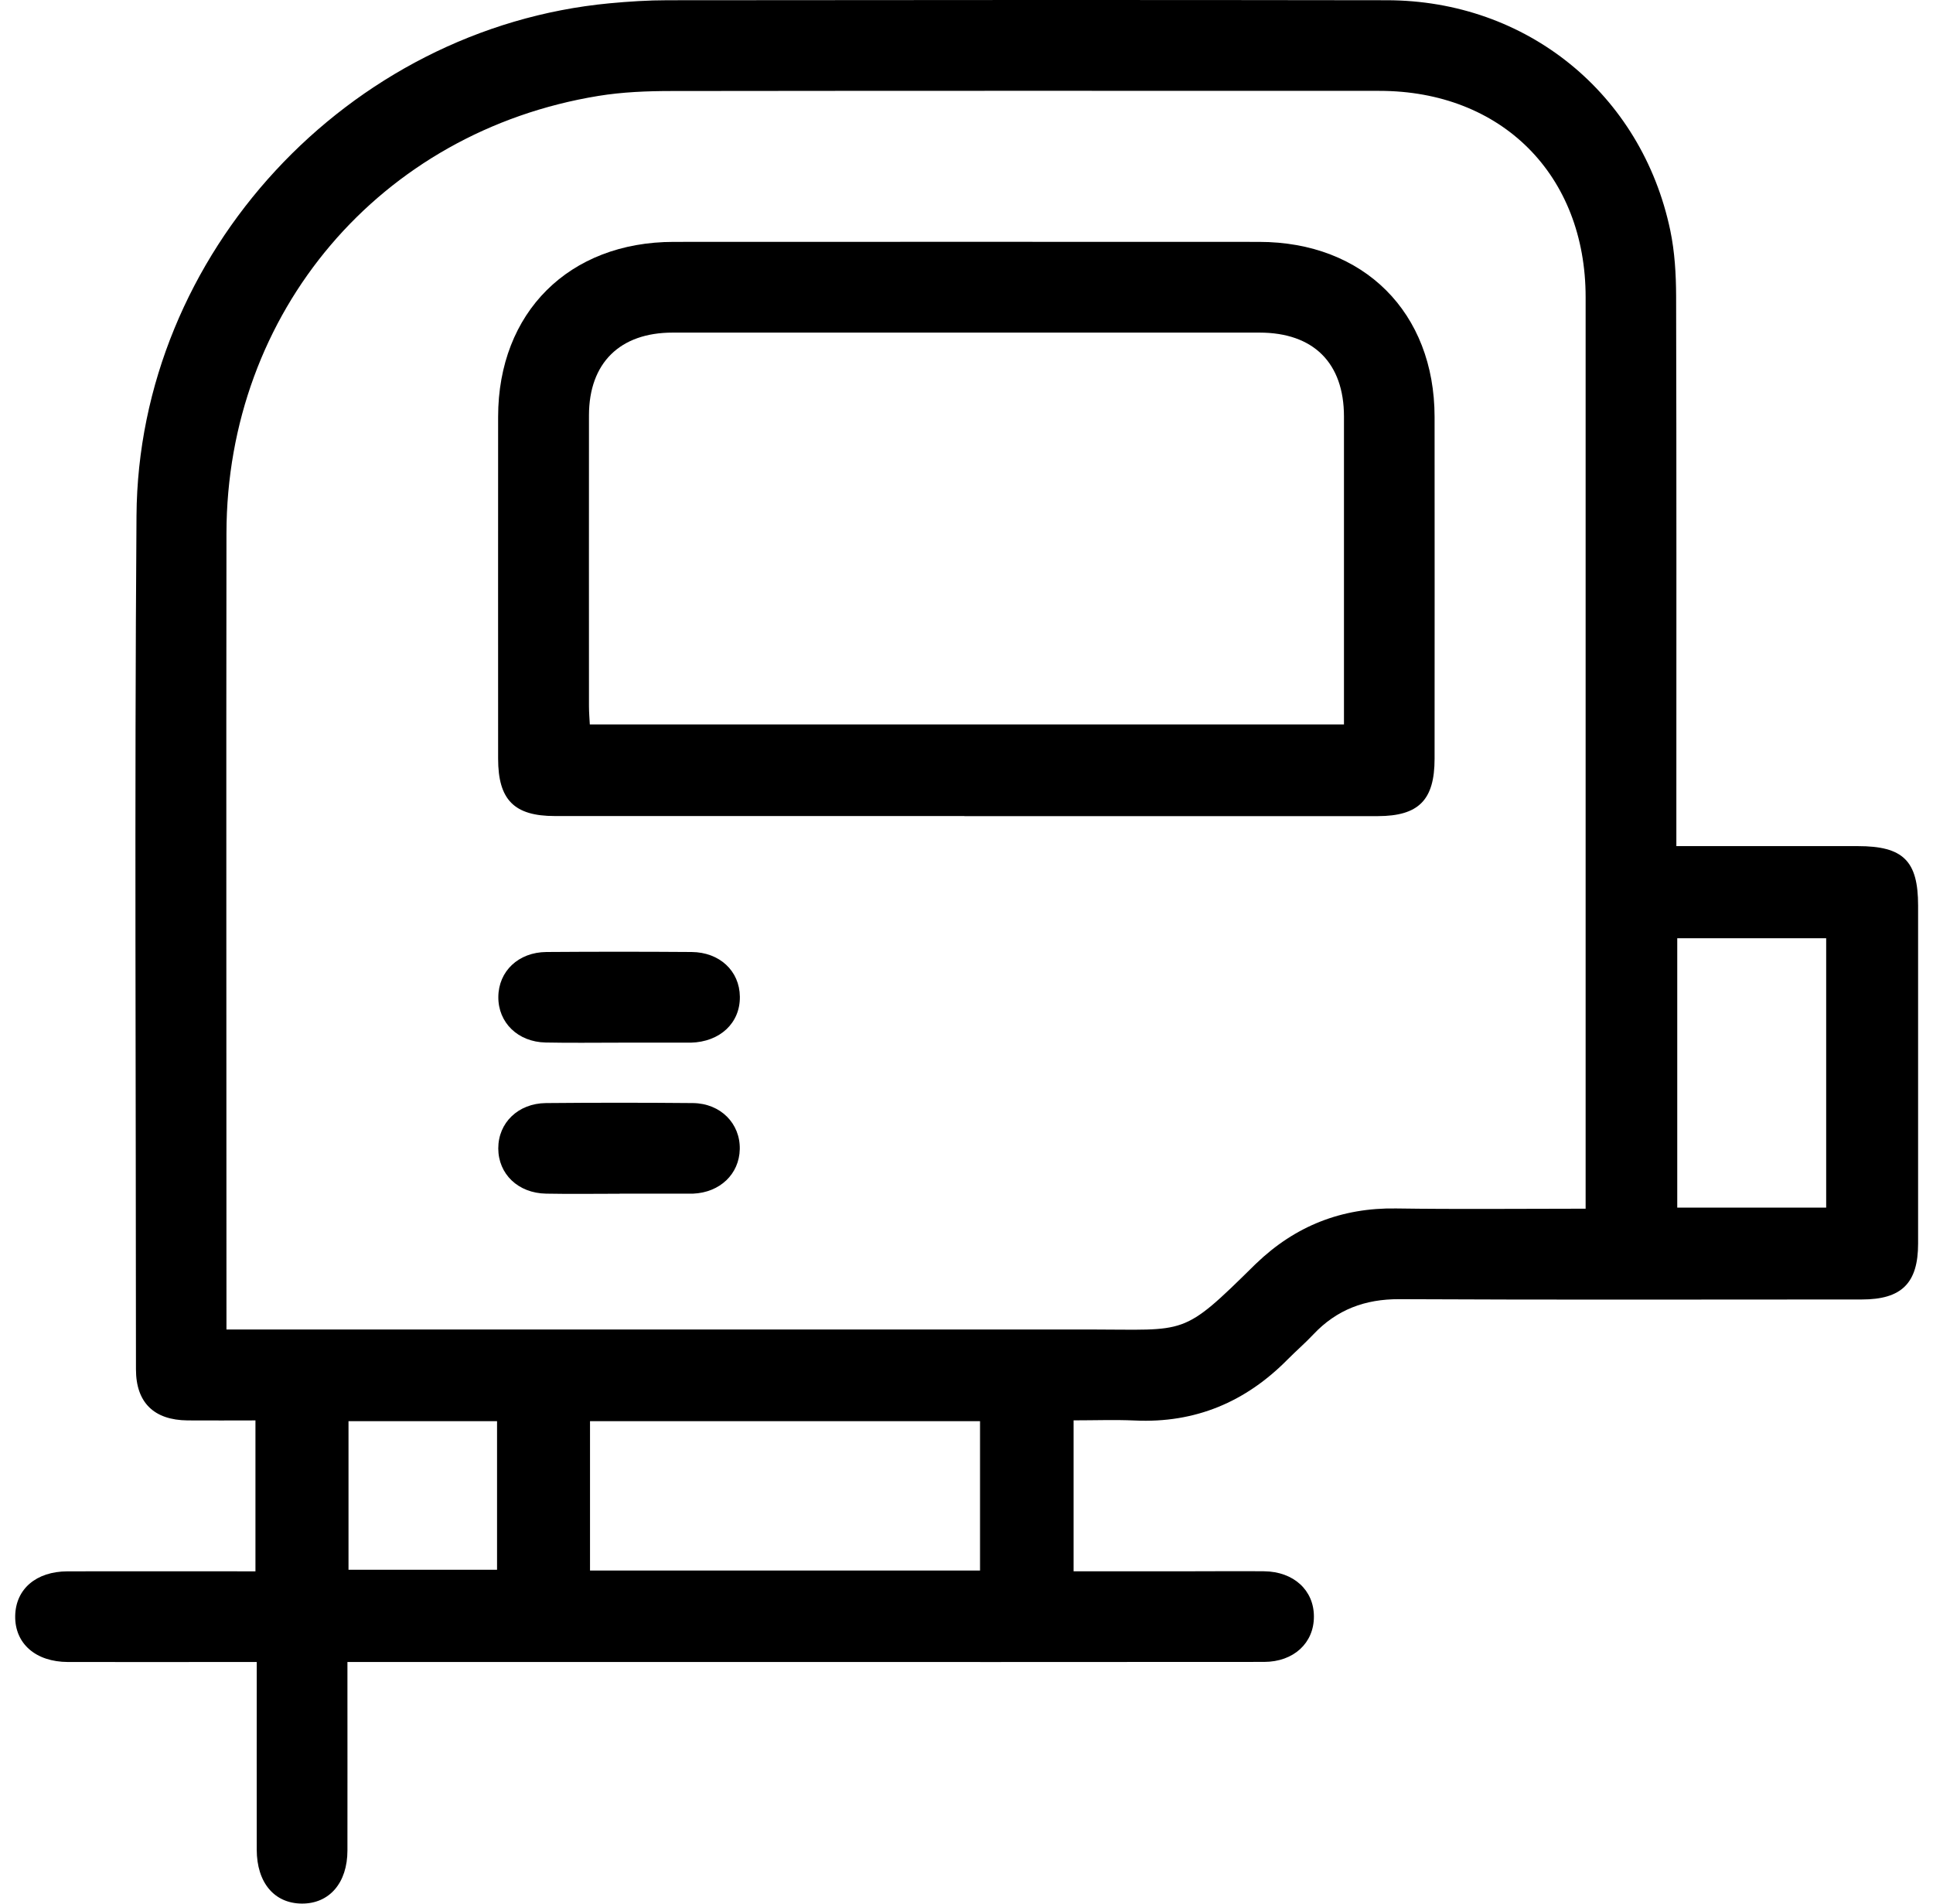 <?xml version="1.0" encoding="UTF-8"?> <svg xmlns="http://www.w3.org/2000/svg" width="65" height="64" viewBox="0 0 65 64" fill="none"><g clip-path="url(#clip0_242_4)"><path d="M56.372 28.446C58.457 28.446 60.463 28.446 62.47 28.446C63.998 28.446 64.499 28.939 64.499 30.445C64.499 34.234 64.499 38.02 64.499 41.809C64.499 43.14 63.945 43.688 62.607 43.688C57.423 43.688 52.238 43.704 47.054 43.678C45.899 43.673 44.949 44.029 44.162 44.864C43.888 45.156 43.58 45.42 43.298 45.705C41.884 47.137 40.19 47.851 38.163 47.757C37.49 47.727 36.815 47.752 36.101 47.752V52.826C37.467 52.826 38.816 52.826 40.164 52.826C40.947 52.826 41.731 52.818 42.514 52.826C43.504 52.839 44.185 53.466 44.182 54.352C44.182 55.239 43.501 55.871 42.508 55.873C36.541 55.879 30.575 55.876 24.607 55.876C20.333 55.876 16.059 55.876 11.683 55.876C11.683 56.117 11.683 56.338 11.683 56.559C11.683 58.444 11.686 60.325 11.683 62.21C11.683 63.304 11.073 64.005 10.147 63.998C9.222 63.99 8.636 63.294 8.633 62.187C8.63 60.115 8.633 58.042 8.633 55.876C8.382 55.876 8.158 55.876 7.937 55.876C6.053 55.876 4.171 55.879 2.287 55.876C1.197 55.873 0.496 55.256 0.511 54.327C0.527 53.423 1.215 52.831 2.271 52.828C4.364 52.823 6.457 52.828 8.59 52.828V47.754C7.82 47.754 7.064 47.76 6.309 47.754C5.179 47.744 4.572 47.155 4.572 46.038C4.572 36.474 4.521 26.907 4.59 17.343C4.646 8.528 11.706 0.947 20.485 0.112C21.138 0.051 21.793 0.008 22.448 0.008C30.512 0 38.572 -0.005 46.635 0.008C51.336 0.013 55.201 3.152 56.166 7.748C56.316 8.467 56.359 9.216 56.362 9.953C56.377 15.834 56.37 21.719 56.37 27.6V28.446H56.372ZM53.319 40.636V39.948C53.319 29.962 53.319 19.977 53.319 9.991C53.319 5.879 50.493 3.055 46.384 3.055C38.45 3.053 30.517 3.05 22.585 3.06C21.763 3.06 20.93 3.093 20.119 3.225C12.785 4.422 7.625 10.494 7.615 17.93C7.604 26.625 7.615 35.318 7.615 44.014C7.615 44.235 7.615 44.456 7.615 44.697H8.481C17.875 44.697 27.266 44.699 36.66 44.697C39.926 44.697 39.73 44.953 42.194 42.523C42.209 42.508 42.224 42.495 42.239 42.48C43.552 41.218 45.109 40.6 46.945 40.628C49.038 40.659 51.133 40.636 53.325 40.636H53.319ZM32.955 52.801V47.78H19.84V52.801H32.955ZM56.4 40.6H61.408V31.544H56.4V40.6ZM11.719 47.78V52.775H16.714V47.78H11.719Z" fill="black"></path><path d="M32.434 27.435C27.842 27.435 23.251 27.435 18.657 27.435C17.288 27.435 16.75 26.889 16.75 25.505C16.75 21.675 16.747 17.846 16.75 14.014C16.752 10.504 19.134 8.132 22.657 8.132C29.216 8.129 35.776 8.129 42.336 8.132C45.858 8.132 48.238 10.504 48.24 14.016C48.245 17.846 48.24 21.675 48.24 25.508C48.24 26.897 47.705 27.435 46.333 27.438C41.698 27.438 37.064 27.438 32.429 27.438L32.434 27.435ZM45.193 24.357C45.193 20.858 45.193 17.432 45.193 14.006C45.193 12.2 44.167 11.184 42.356 11.182C35.776 11.182 29.196 11.182 22.619 11.182C20.843 11.182 19.807 12.205 19.805 13.963C19.802 17.221 19.805 20.479 19.805 23.738C19.805 23.941 19.822 24.144 19.833 24.355H45.195L45.193 24.357Z" fill="black"></path><path d="M20.82 35.054C19.998 35.054 19.172 35.066 18.349 35.049C17.412 35.031 16.75 34.378 16.757 33.515C16.765 32.654 17.43 32.014 18.375 32.006C20.003 31.994 21.628 31.994 23.256 32.006C24.203 32.014 24.869 32.646 24.879 33.507C24.891 34.394 24.211 35.029 23.23 35.054C23.21 35.054 23.187 35.054 23.167 35.054C22.385 35.054 21.603 35.054 20.823 35.054H20.82Z" fill="black"></path><path d="M20.833 40.133C20.01 40.133 19.185 40.146 18.362 40.13C17.422 40.113 16.757 39.473 16.755 38.609C16.755 37.748 17.42 37.096 18.357 37.085C20.005 37.07 21.653 37.07 23.302 37.085C24.231 37.096 24.894 37.771 24.876 38.635C24.858 39.473 24.208 40.092 23.307 40.13C23.264 40.13 23.223 40.13 23.18 40.13C22.398 40.13 21.615 40.13 20.836 40.13L20.833 40.133Z" fill="black"></path></g><defs><clipPath id="clip0_242_4"><rect width="63.998" height="64" fill="white" transform="translate(0.501)"></rect></clipPath></defs></svg> 